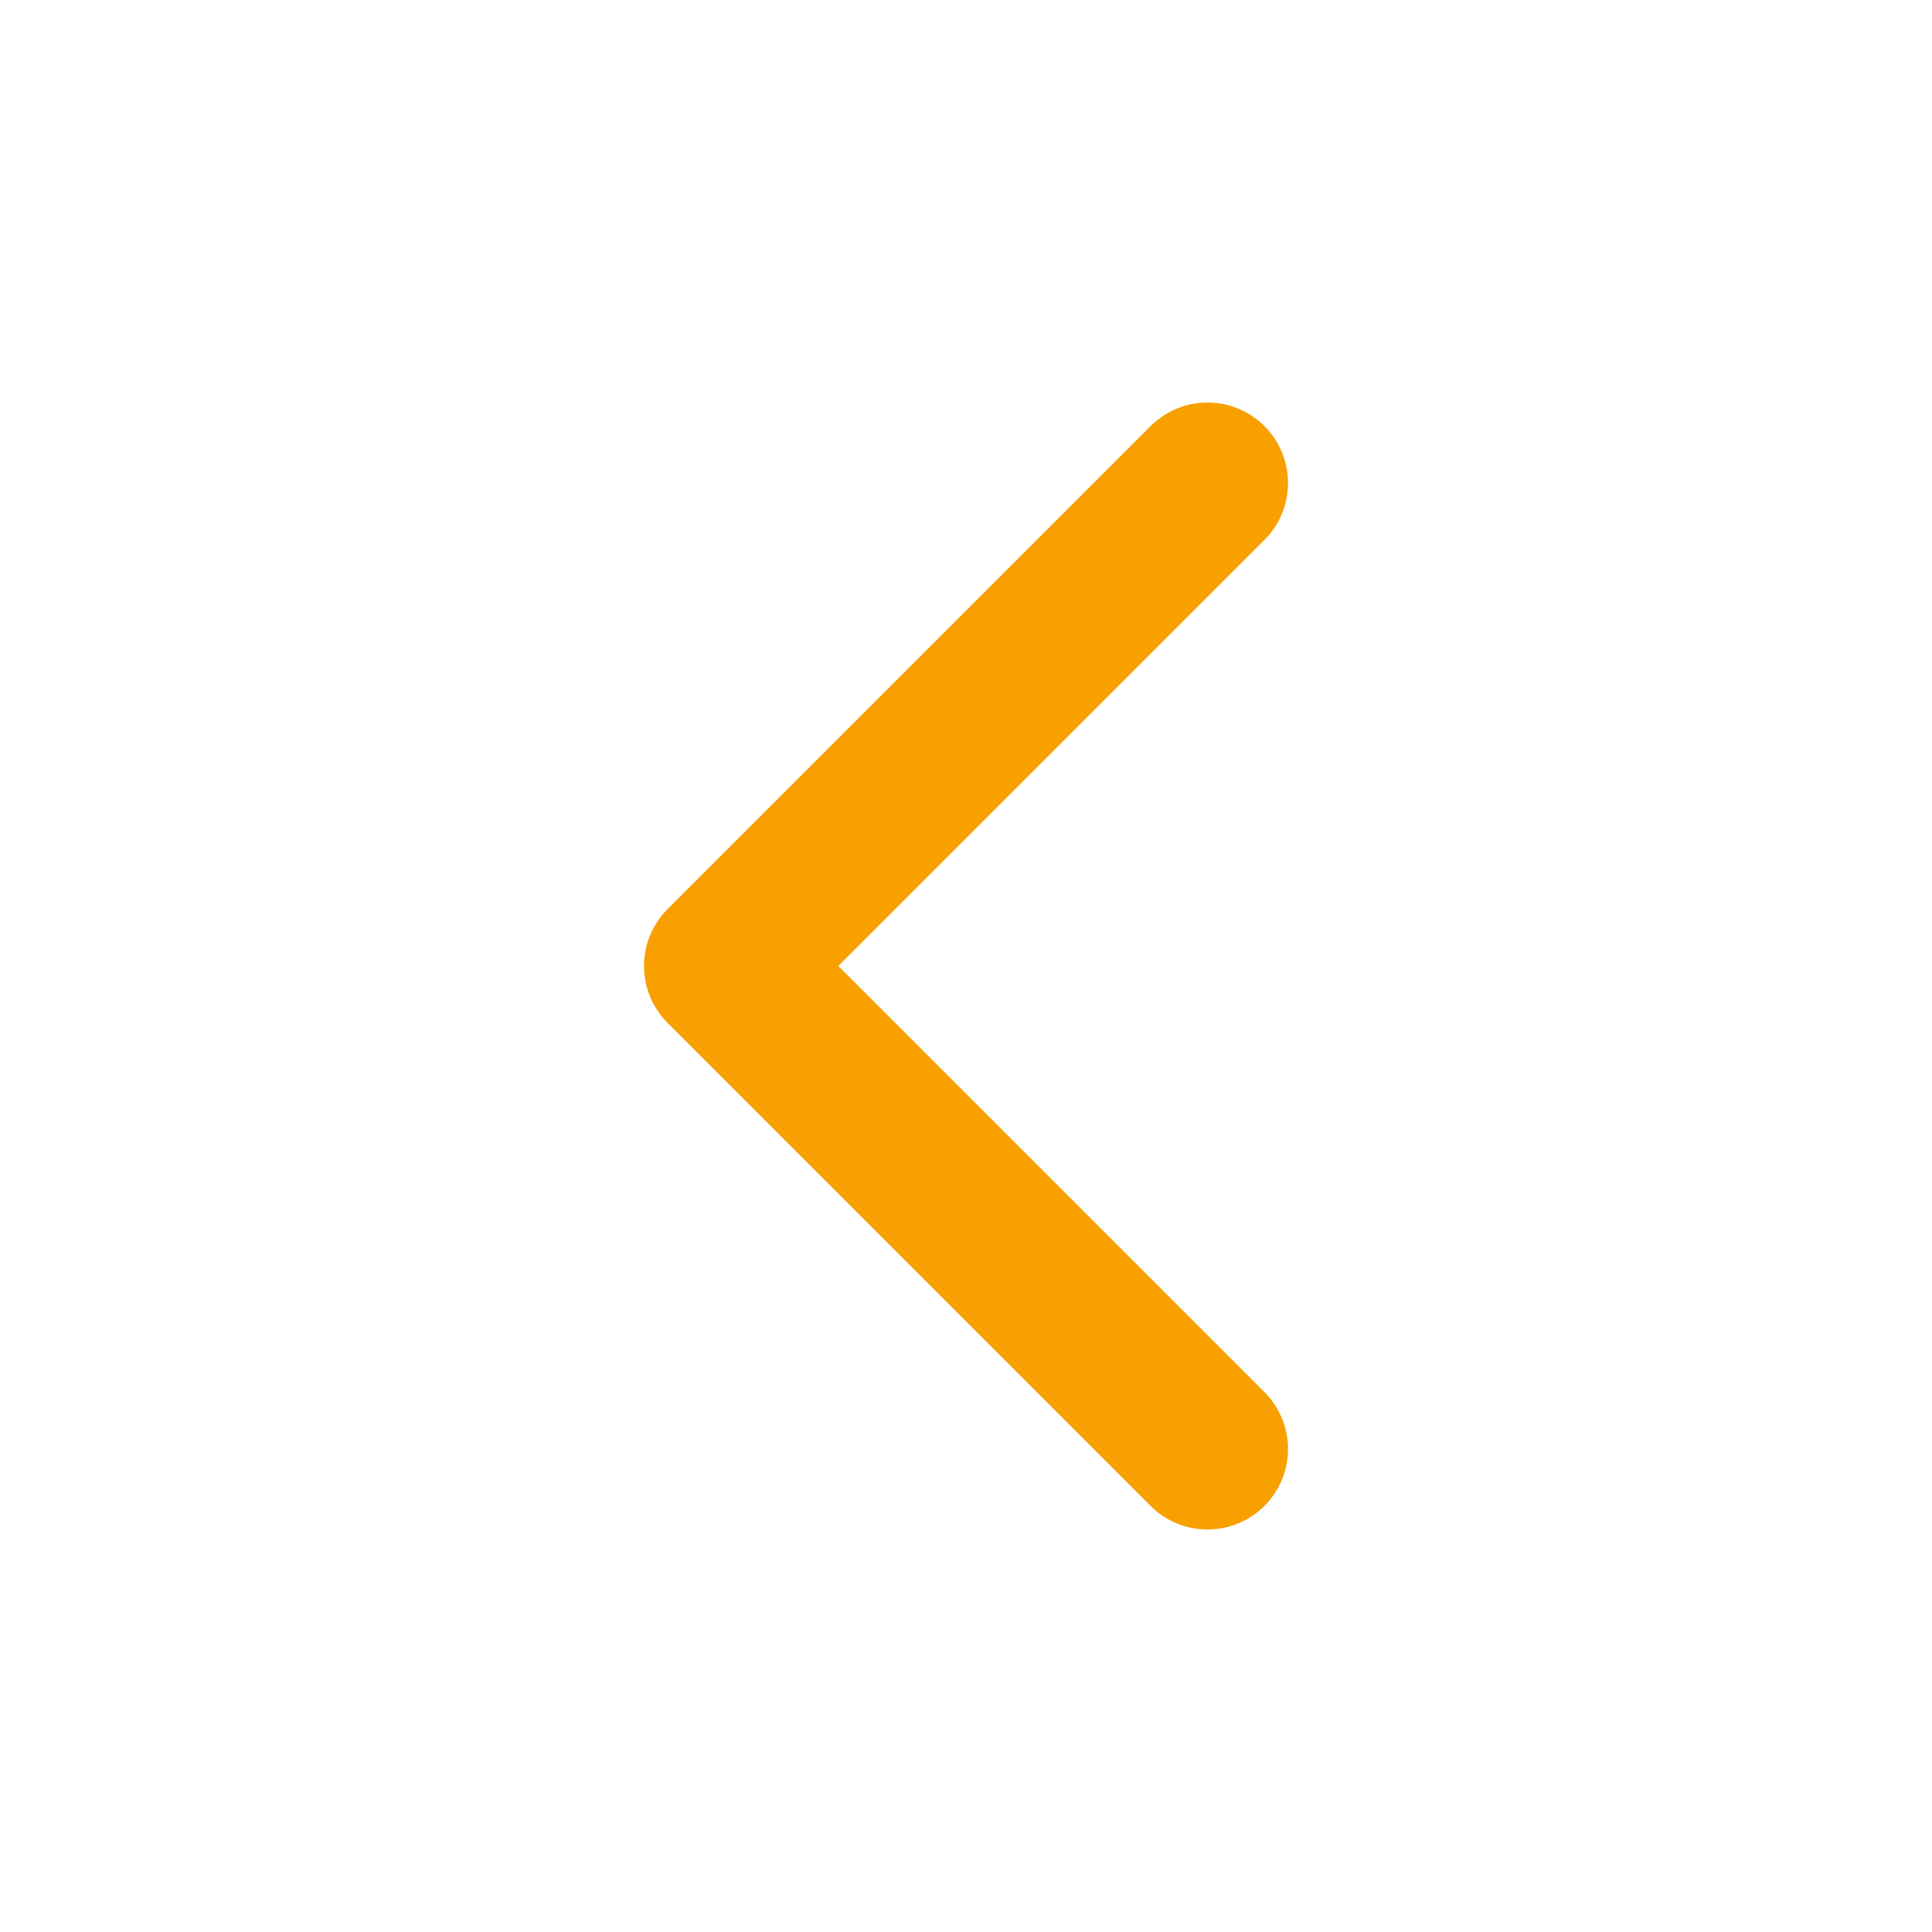 <svg width="24" height="24" viewBox="0 0 24 24" fill="none" xmlns="http://www.w3.org/2000/svg">
<path d="M15 6L9 12L15 18" stroke="#F7A000" stroke-width="2" stroke-linecap="round" stroke-linejoin="round"/>
</svg>
